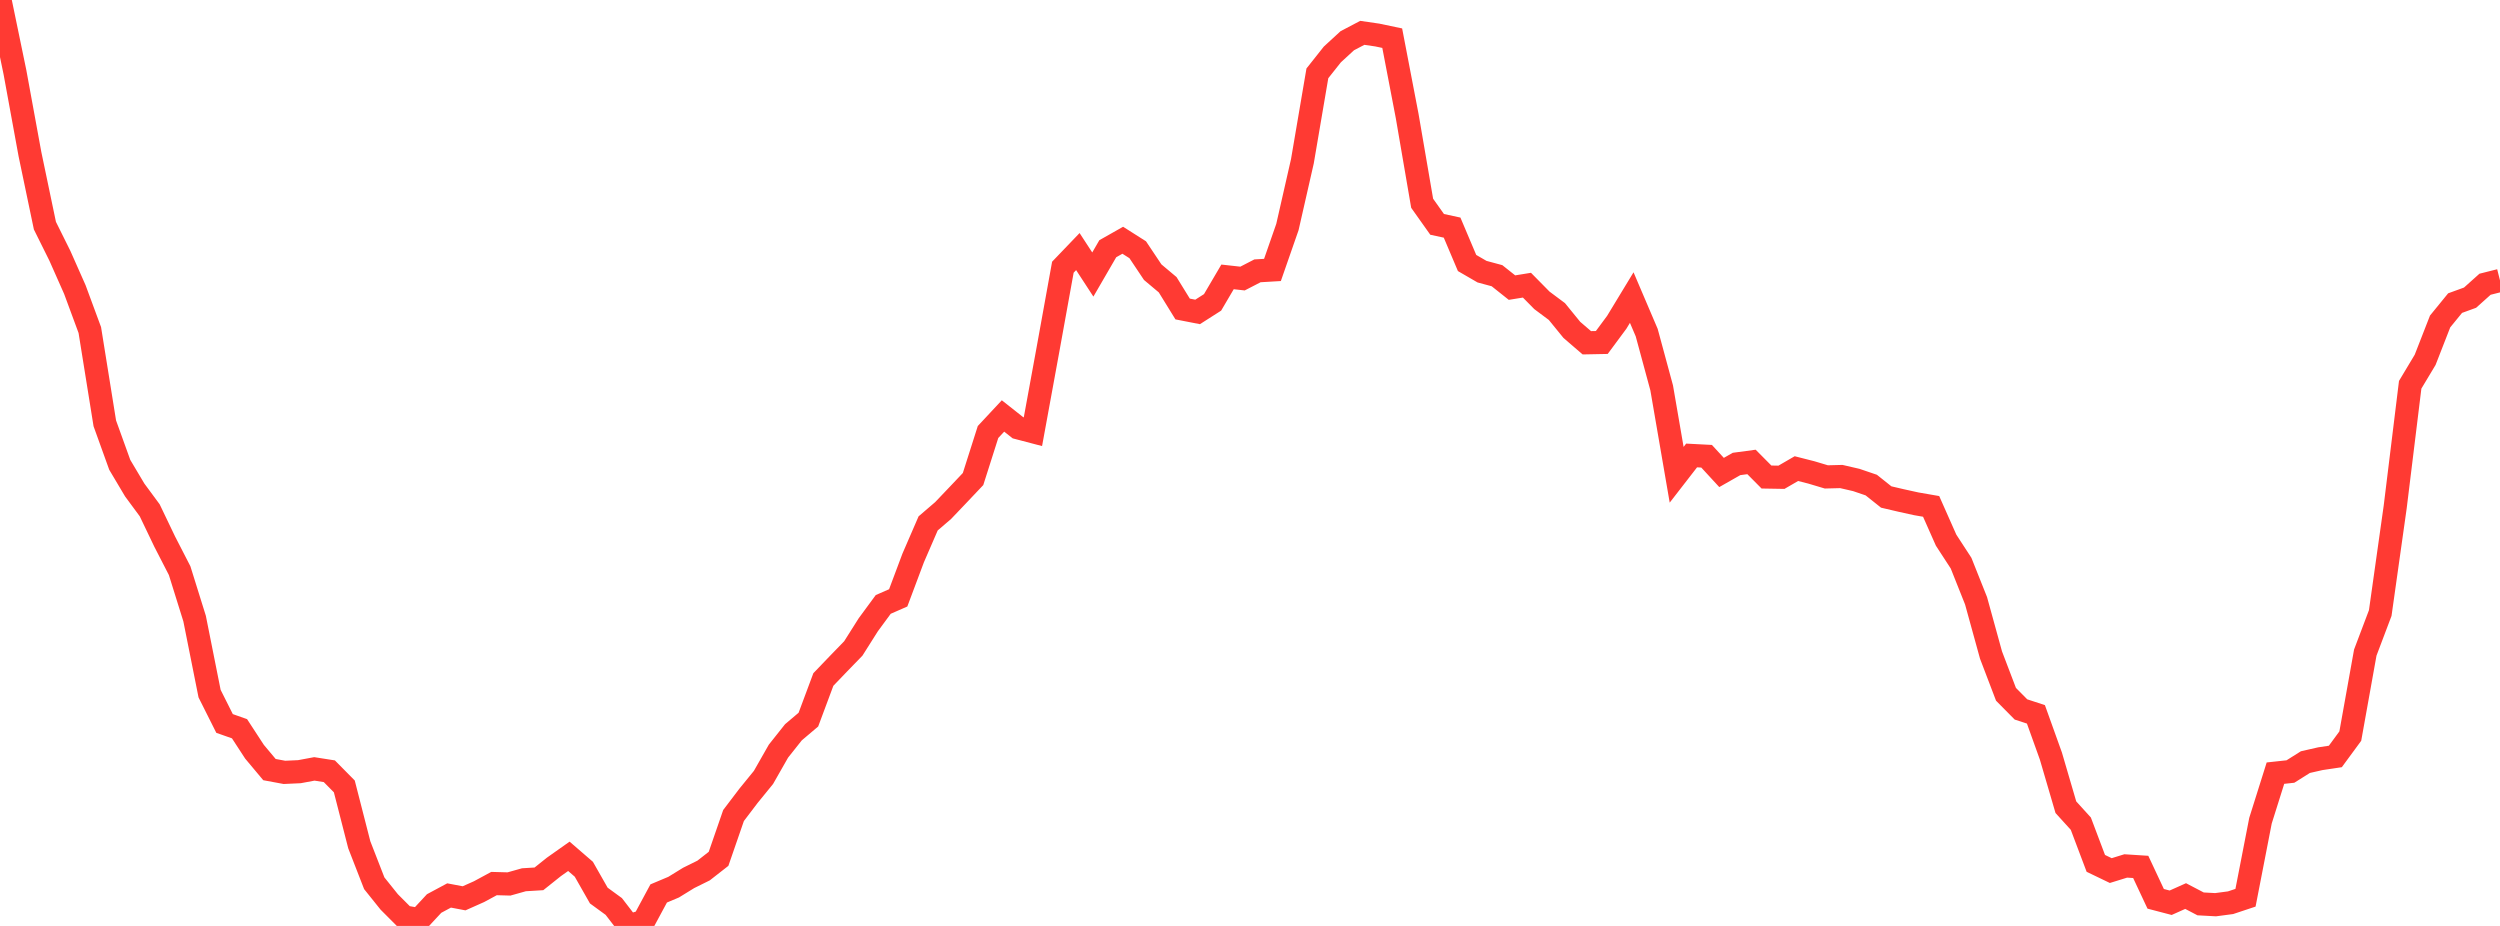 <?xml version="1.0" standalone="no"?>
<!DOCTYPE svg PUBLIC "-//W3C//DTD SVG 1.1//EN" "http://www.w3.org/Graphics/SVG/1.1/DTD/svg11.dtd">

<svg width="135" height="50" viewBox="0 0 135 50" preserveAspectRatio="none" 
  xmlns="http://www.w3.org/2000/svg"
  xmlns:xlink="http://www.w3.org/1999/xlink">


<polyline points="0.0, 0.0 0.808, 3.904 1.617, 8.321 2.425, 12.185 3.234, 13.814 4.042, 15.636 4.85, 17.823 5.659, 22.859 6.467, 25.101 7.275, 26.46 8.084, 27.556 8.892, 29.243 9.701, 30.816 10.509, 33.405 11.317, 37.455 12.126, 39.067 12.934, 39.352 13.743, 40.593 14.551, 41.558 15.359, 41.708 16.168, 41.671 16.976, 41.52 17.784, 41.647 18.593, 42.466 19.401, 45.618 20.21, 47.696 21.018, 48.704 21.826, 49.514 22.635, 49.658 23.443, 48.789 24.251, 48.355 25.06, 48.509 25.868, 48.149 26.677, 47.712 27.485, 47.734 28.293, 47.507 29.102, 47.458 29.91, 46.813 30.719, 46.241 31.527, 46.939 32.335, 48.36 33.144, 48.95 33.952, 50.0 34.76, 49.748 35.569, 48.246 36.377, 47.906 37.186, 47.408 37.994, 47.008 38.802, 46.377 39.611, 44.038 40.419, 42.974 41.228, 41.981 42.036, 40.562 42.844, 39.544 43.653, 38.859 44.461, 36.693 45.269, 35.851 46.078, 35.017 46.886, 33.739 47.695, 32.639 48.503, 32.285 49.311, 30.13 50.12, 28.263 50.928, 27.57 51.737, 26.721 52.545, 25.868 53.353, 23.329 54.162, 22.462 54.97, 23.1 55.778, 23.312 56.587, 18.892 57.395, 14.429 58.204, 13.585 59.012, 14.824 59.82, 13.431 60.629, 12.973 61.437, 13.486 62.246, 14.697 63.054, 15.376 63.862, 16.686 64.671, 16.844 65.479, 16.328 66.287, 14.952 67.096, 15.042 67.904, 14.625 68.713, 14.577 69.521, 12.258 70.329, 8.709 71.138, 3.961 71.946, 2.941 72.754, 2.199 73.563, 1.774 74.371, 1.891 75.18, 2.061 75.988, 6.269 76.796, 10.976 77.605, 12.116 78.413, 12.291 79.222, 14.202 80.03, 14.67 80.838, 14.888 81.647, 15.531 82.455, 15.4 83.263, 16.219 84.072, 16.823 84.88, 17.814 85.689, 18.51 86.497, 18.494 87.305, 17.403 88.114, 16.069 88.922, 17.962 89.731, 20.947 90.539, 25.638 91.347, 24.595 92.156, 24.637 92.964, 25.514 93.772, 25.054 94.581, 24.945 95.389, 25.759 96.198, 25.773 97.006, 25.305 97.814, 25.511 98.623, 25.753 99.431, 25.732 100.24, 25.919 101.048, 26.194 101.856, 26.838 102.665, 27.027 103.473, 27.205 104.281, 27.345 105.09, 29.169 105.898, 30.411 106.707, 32.442 107.515, 35.373 108.323, 37.492 109.132, 38.31 109.94, 38.575 110.749, 40.83 111.557, 43.589 112.365, 44.478 113.174, 46.622 113.982, 47.011 114.79, 46.761 115.599, 46.813 116.407, 48.536 117.216, 48.748 118.024, 48.387 118.832, 48.81 119.641, 48.854 120.449, 48.747 121.257, 48.478 122.066, 44.318 122.874, 41.75 123.683, 41.662 124.491, 41.154 125.299, 40.97 126.108, 40.849 126.916, 39.749 127.725, 35.24 128.533, 33.104 129.341, 27.374 130.15, 20.778 130.958, 19.43 131.766, 17.359 132.575, 16.368 133.383, 16.074 134.192, 15.349 135.0, 15.145" fill="none" stroke="#ff3a33" stroke-width="1.25"/>

</svg>